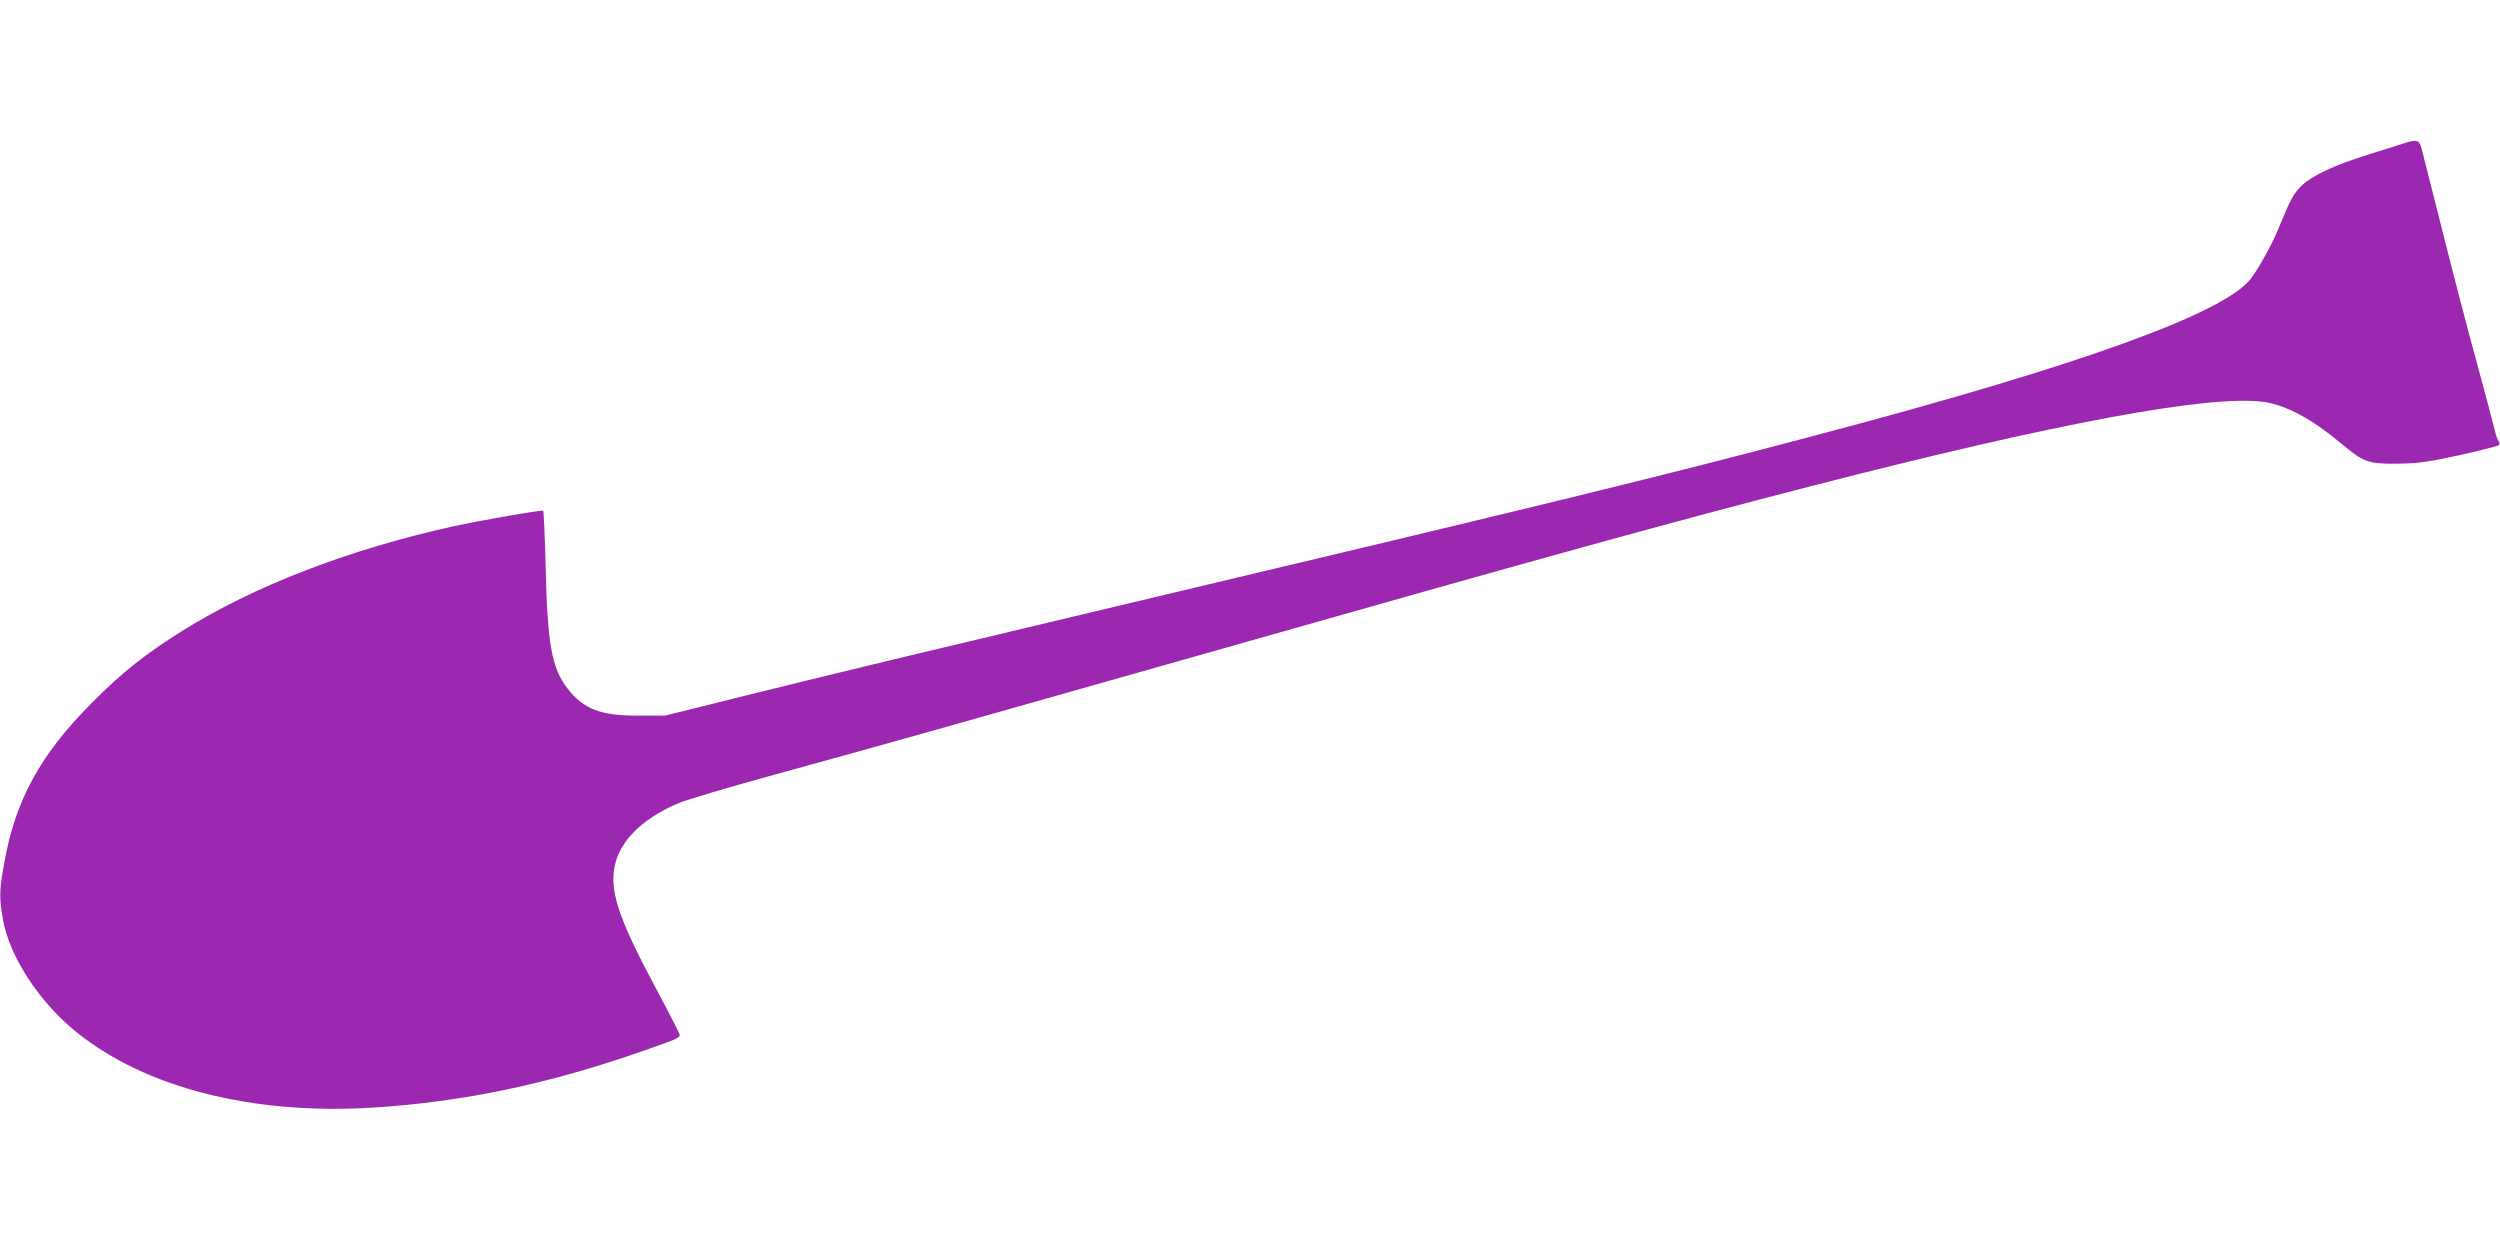 <?xml version="1.0" standalone="no"?>
<!DOCTYPE svg PUBLIC "-//W3C//DTD SVG 20010904//EN"
 "http://www.w3.org/TR/2001/REC-SVG-20010904/DTD/svg10.dtd">
<svg version="1.0" xmlns="http://www.w3.org/2000/svg"
 width="1280pt" height="640pt" viewBox="0 0 1280 640"
 preserveAspectRatio="xMidYMid meet">
<g transform="translate(0,640) scale(0.1,-0.1)"
fill="#9c27b0" stroke="none">
<path d="M12305 5665 c-22 -7 -101 -32 -175 -55 -173 -53 -294 -110 -346 -161
-41 -41 -57 -70 -114 -209 -32 -82 -104 -212 -145 -266 -136 -178 -874 -445
-2225 -802 -793 -210 -1312 -337 -3650 -892 -972 -231 -1280 -305 -1775 -427
l-470 -117 -135 0 c-196 -1 -283 33 -366 141 -79 103 -101 227 -110 612 -4
161 -10 293 -13 296 -9 5 -325 -50 -461 -80 -537 -119 -1019 -305 -1388 -536
-184 -114 -312 -216 -462 -368 -265 -266 -392 -499 -449 -823 -25 -138 -25
-176 -6 -286 34 -190 185 -422 377 -577 354 -285 901 -424 1517 -386 463 29
902 121 1391 293 166 58 180 64 180 80 0 6 -56 115 -124 242 -177 331 -228
472 -213 597 17 139 131 260 326 345 42 18 267 85 501 149 525 144 752 208
2240 630 1725 490 2352 663 3063 846 1266 326 2055 472 2325 430 109 -17 239
-87 382 -206 123 -103 143 -110 290 -109 108 1 152 7 320 43 107 24 199 47
204 52 5 5 5 13 -1 21 -6 7 -14 29 -18 48 -4 19 -45 174 -91 343 -47 170 -127
478 -179 685 -52 208 -100 396 -106 420 -13 47 -24 50 -94 27z"/>
</g>
</svg>
